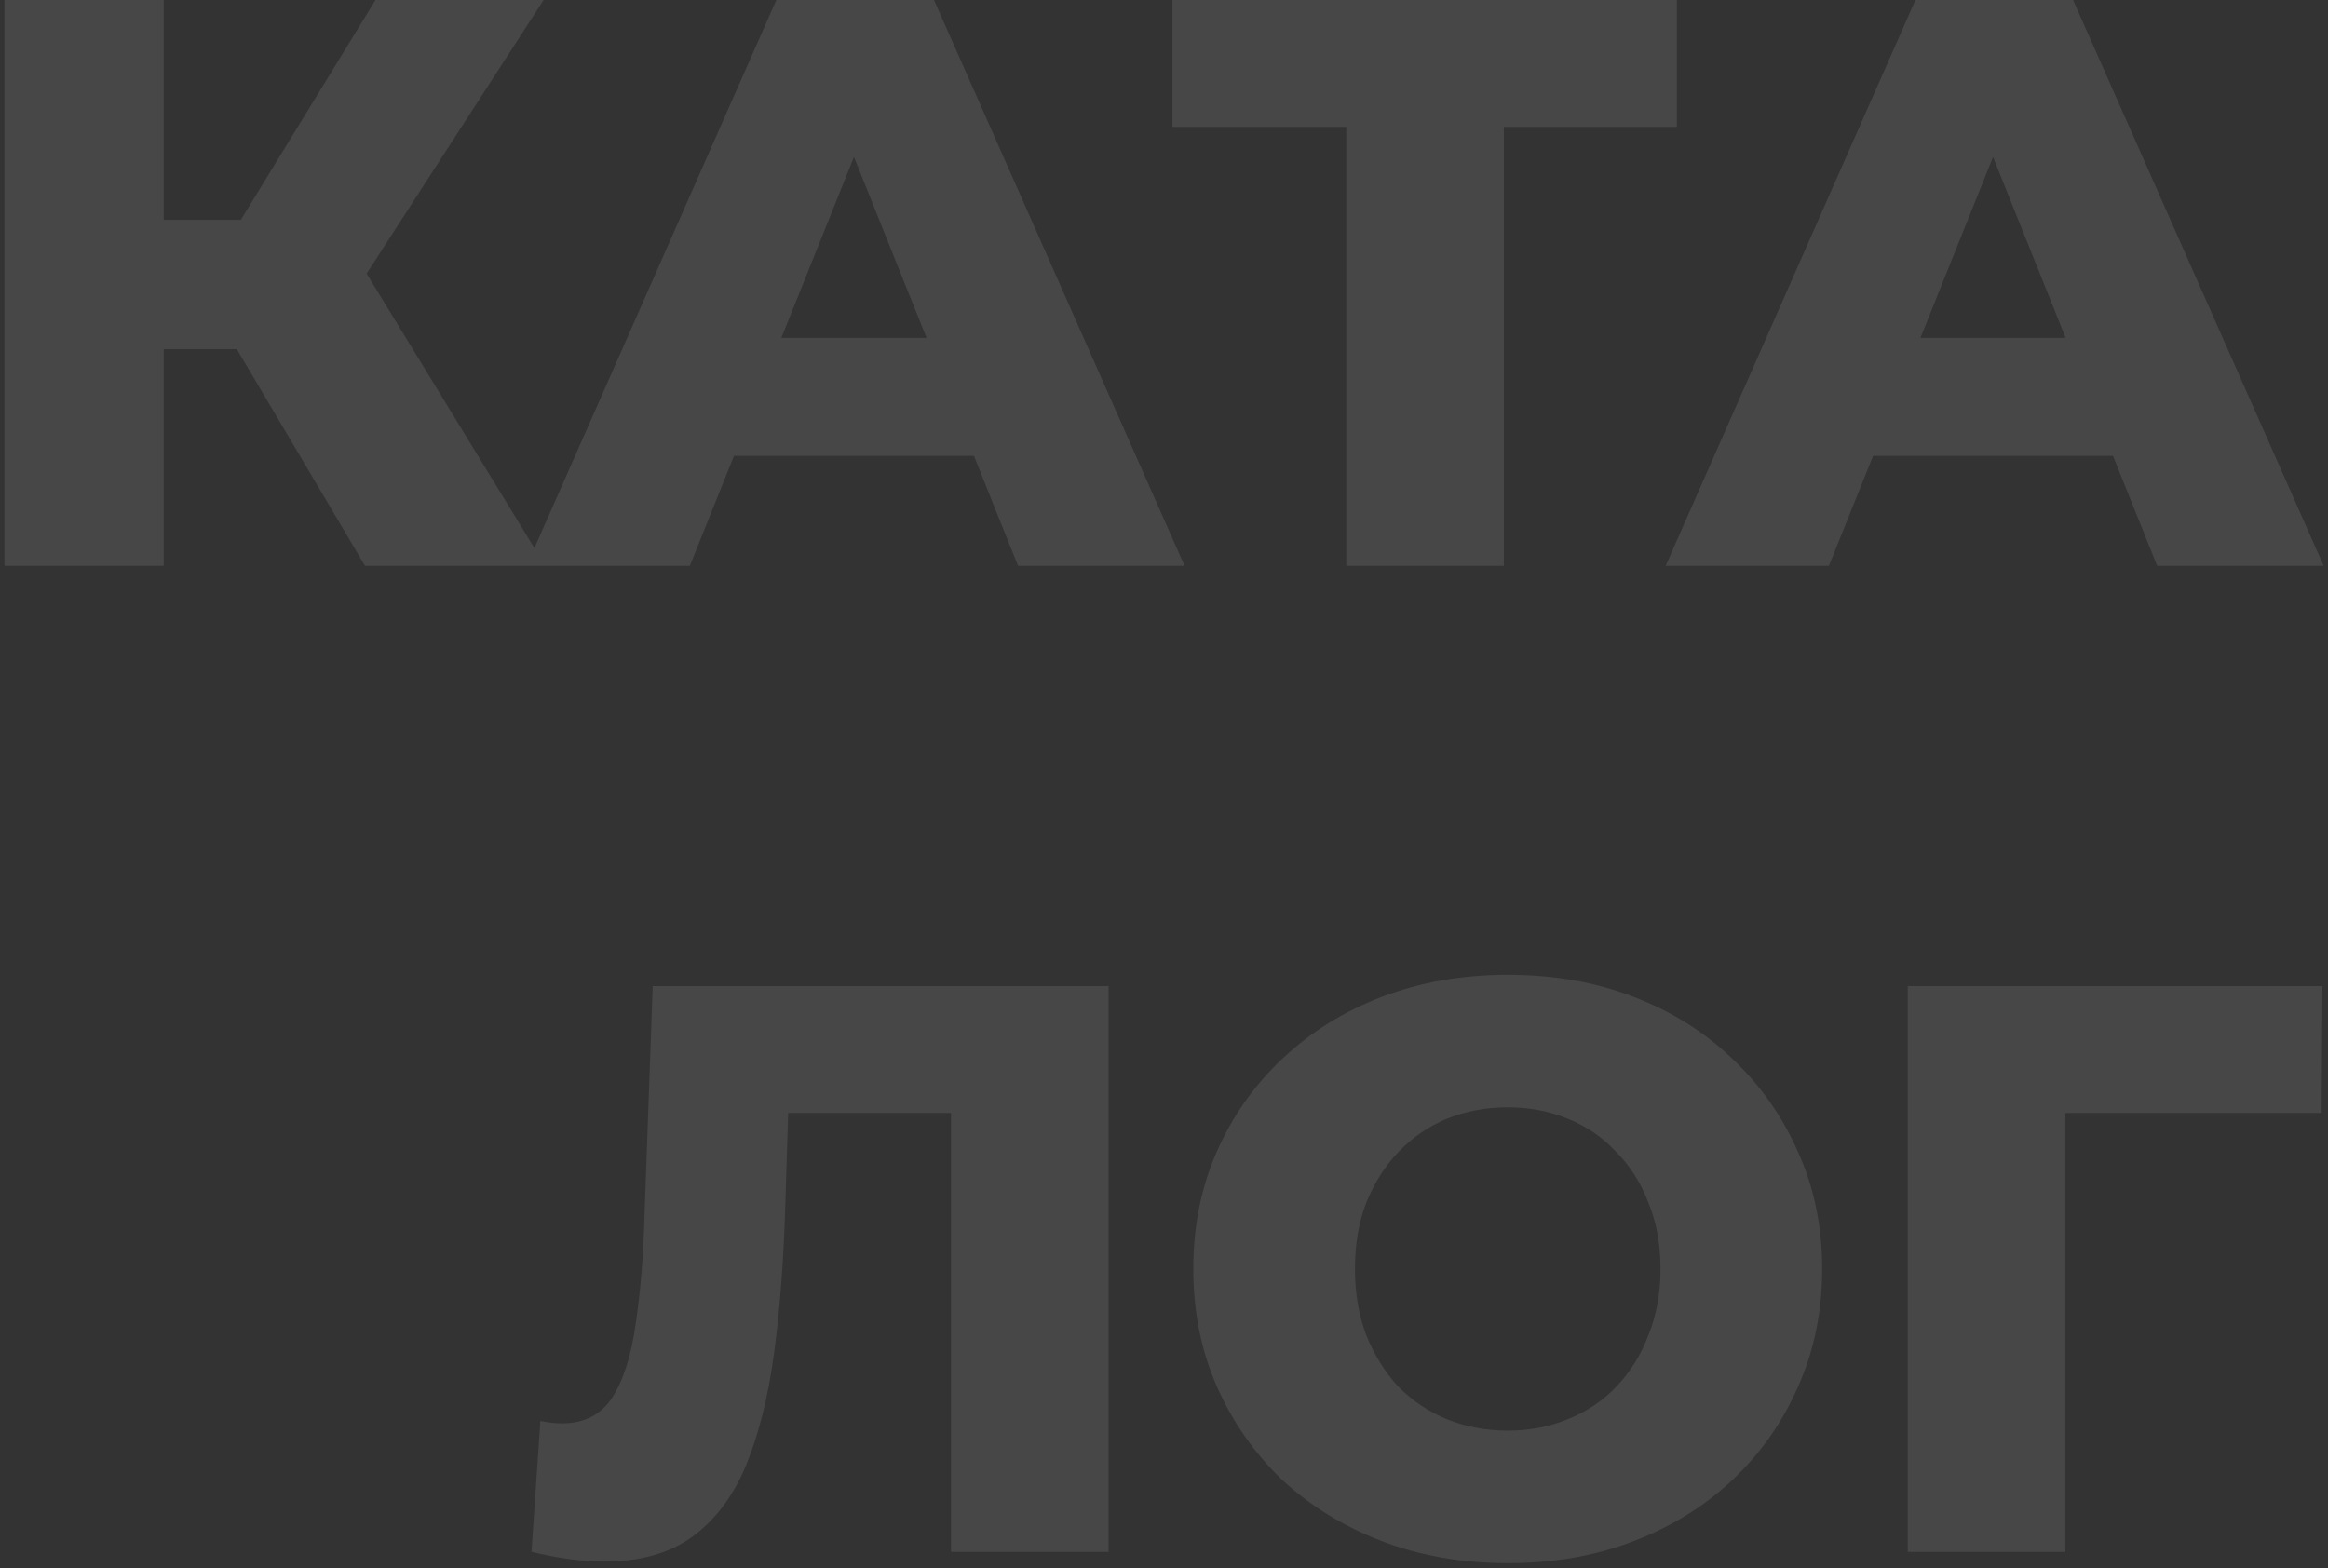 <?xml version="1.0" encoding="UTF-8"?> <svg xmlns="http://www.w3.org/2000/svg" width="432" height="291" viewBox="0 0 432 291" fill="none"><rect x="0" y="0" width="432" height="291" fill="#333333" stroke="none"/> <path d="M67.728 105L38.178 55.05L62.028 40.95L101.178 105H67.728ZM0.828 105V-7.15256e-06H30.378V105H0.828ZM21.828 64.8V40.8H59.928V64.8H21.828ZM64.878 55.65L37.428 52.65L69.678 -7.15256e-06H100.878L64.878 55.65ZM97.715 105L144.065 -7.15256e-06H173.315L219.815 105H188.915L152.615 14.55H164.315L128.015 105H97.715ZM123.065 84.6L130.715 62.7H182.015L189.665 84.6H123.065ZM249.824 105V16.95L256.424 23.55H217.574V-7.15256e-06H311.174V23.55H272.474L279.074 16.95V105H249.824ZM309.092 105L355.442 -7.15256e-06H384.692L431.192 105H400.292L363.992 14.55H375.692L339.392 105H309.092ZM334.442 84.6L342.092 62.7H393.392L401.042 84.6H334.442ZM112.125 289.8C110.125 289.8 107.975 289.65 105.675 289.35C103.475 289.05 101.125 288.6 98.625 288L100.275 263.7C101.675 264 103.025 264.15 104.325 264.15C108.425 264.15 111.525 262.55 113.625 259.35C115.725 256.05 117.175 251.45 117.975 245.55C118.875 239.65 119.425 232.75 119.625 224.85L121.125 183H205.725V288H176.475V199.95L182.925 206.55H140.475L146.475 199.65L145.725 223.65C145.425 233.85 144.725 243.05 143.625 251.25C142.525 259.35 140.775 266.3 138.375 272.1C135.975 277.8 132.625 282.2 128.325 285.3C124.125 288.3 118.725 289.8 112.125 289.8ZM279.786 290.1C271.386 290.1 263.636 288.75 256.536 286.05C249.436 283.35 243.236 279.55 237.936 274.65C232.736 269.65 228.686 263.85 225.786 257.25C222.886 250.65 221.436 243.4 221.436 235.5C221.436 227.6 222.886 220.35 225.786 213.75C228.686 207.15 232.736 201.4 237.936 196.5C243.236 191.5 249.436 187.65 256.536 184.95C263.636 182.25 271.386 180.9 279.786 180.9C288.286 180.9 296.036 182.25 303.036 184.95C310.136 187.65 316.286 191.5 321.486 196.5C326.686 201.4 330.736 207.15 333.636 213.75C336.636 220.35 338.136 227.6 338.136 235.5C338.136 243.4 336.636 250.7 333.636 257.4C330.736 264 326.686 269.75 321.486 274.65C316.286 279.55 310.136 283.35 303.036 286.05C296.036 288.75 288.286 290.1 279.786 290.1ZM279.786 265.5C283.786 265.5 287.486 264.8 290.886 263.4C294.386 262 297.386 260 299.886 257.4C302.486 254.7 304.486 251.5 305.886 247.8C307.386 244.1 308.136 240 308.136 235.5C308.136 230.9 307.386 226.8 305.886 223.2C304.486 219.5 302.486 216.35 299.886 213.75C297.386 211.05 294.386 209 290.886 207.6C287.486 206.2 283.786 205.5 279.786 205.5C275.786 205.5 272.036 206.2 268.536 207.6C265.136 209 262.136 211.05 259.536 213.75C257.036 216.35 255.036 219.5 253.536 223.2C252.136 226.8 251.436 230.9 251.436 235.5C251.436 240 252.136 244.1 253.536 247.8C255.036 251.5 257.036 254.7 259.536 257.4C262.136 260 265.136 262 268.536 263.4C272.036 264.8 275.786 265.5 279.786 265.5ZM354.016 288V183H430.966L430.816 206.55H376.666L383.266 199.95V288H354.016Z" fill="white" fill-opacity="0.1"></path> </svg> 